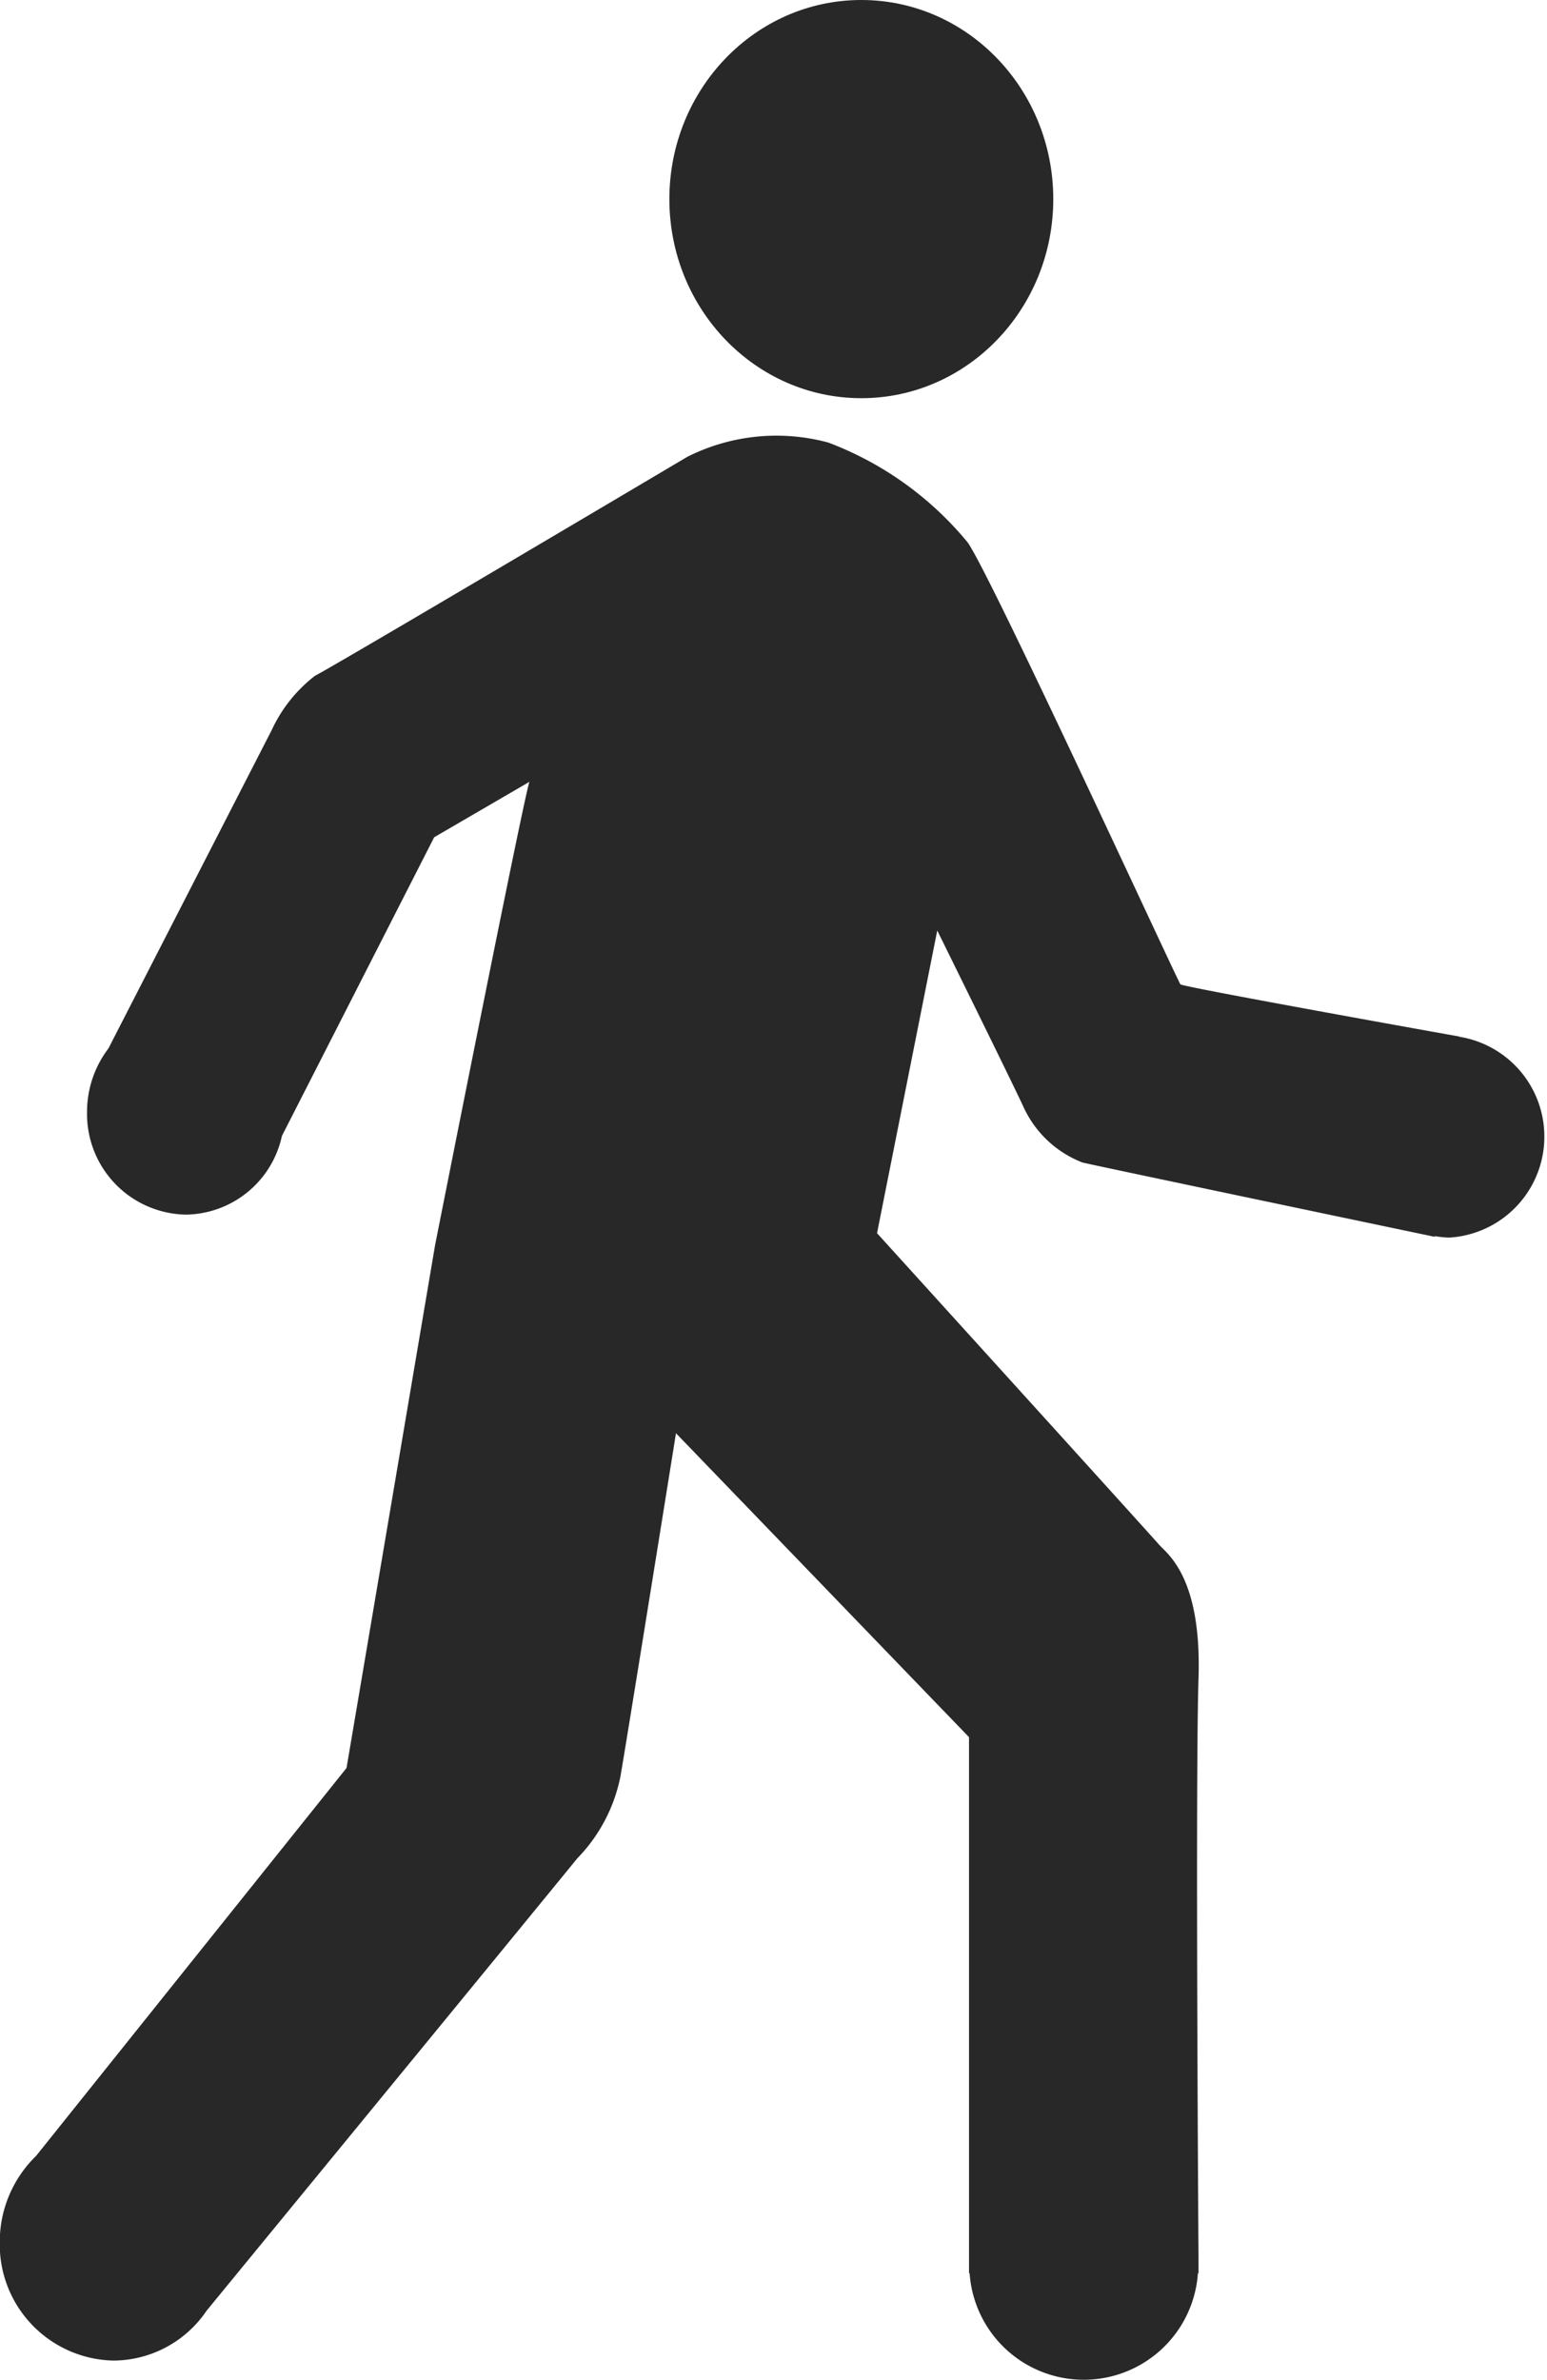 <svg id="walking_man" xmlns="http://www.w3.org/2000/svg" width="26" height="40" viewBox="0 0 26 40">
  <ellipse id="Ellipse_313" data-name="Ellipse 313" cx="3.226" cy="3.346" rx="3.226" ry="3.346" transform="translate(11.25)" fill="#282828"/>
  <path id="Path_13389" data-name="Path 13389" d="M767.944,1630.154c-.9-.161-4.486-.806-4.686-.875-.076-.119-3.283-7.088-3.589-7.444a5.593,5.593,0,0,0-2.329-1.663,3.335,3.335,0,0,0-2.368.238s-5.879,3.485-6.261,3.682a2.446,2.446,0,0,0-.726.911l-2.745,5.352a1.758,1.758,0,0,0-.359,1.069,1.692,1.692,0,0,0,1.661,1.723,1.675,1.675,0,0,0,1.614-1.322l2.559-5.02,1.6-.931c-.114.357-1.584,7.782-1.584,7.782l-1.489,8.791-5.217,6.519a2.014,2.014,0,0,0-.611,1.453,1.952,1.952,0,0,0,1.915,1.987,1.9,1.9,0,0,0,1.561-.838c.956-1.166,5.764-7.027,6.228-7.6a2.738,2.738,0,0,0,.725-1.366c.076-.416.936-5.781.936-5.781l4.925,5.108v9.008h.01a1.923,1.923,0,0,0,3.837,0h.01v-.2c0-.013,0-.026,0-.039-.009-1.373-.05-8.207,0-9.754.057-1.723-.535-2.1-.669-2.257s-4.734-5.228-4.734-5.228l1.012-5.087s1.318,2.672,1.451,2.969a1.809,1.809,0,0,0,.992.931c.44.1,5.918,1.248,5.918,1.248l0-.012a1.594,1.594,0,0,0,.246.025,1.7,1.7,0,0,0,.162-3.376Z" transform="translate(-743.418 -1612.734)" fill="#282828"/>
</svg>
